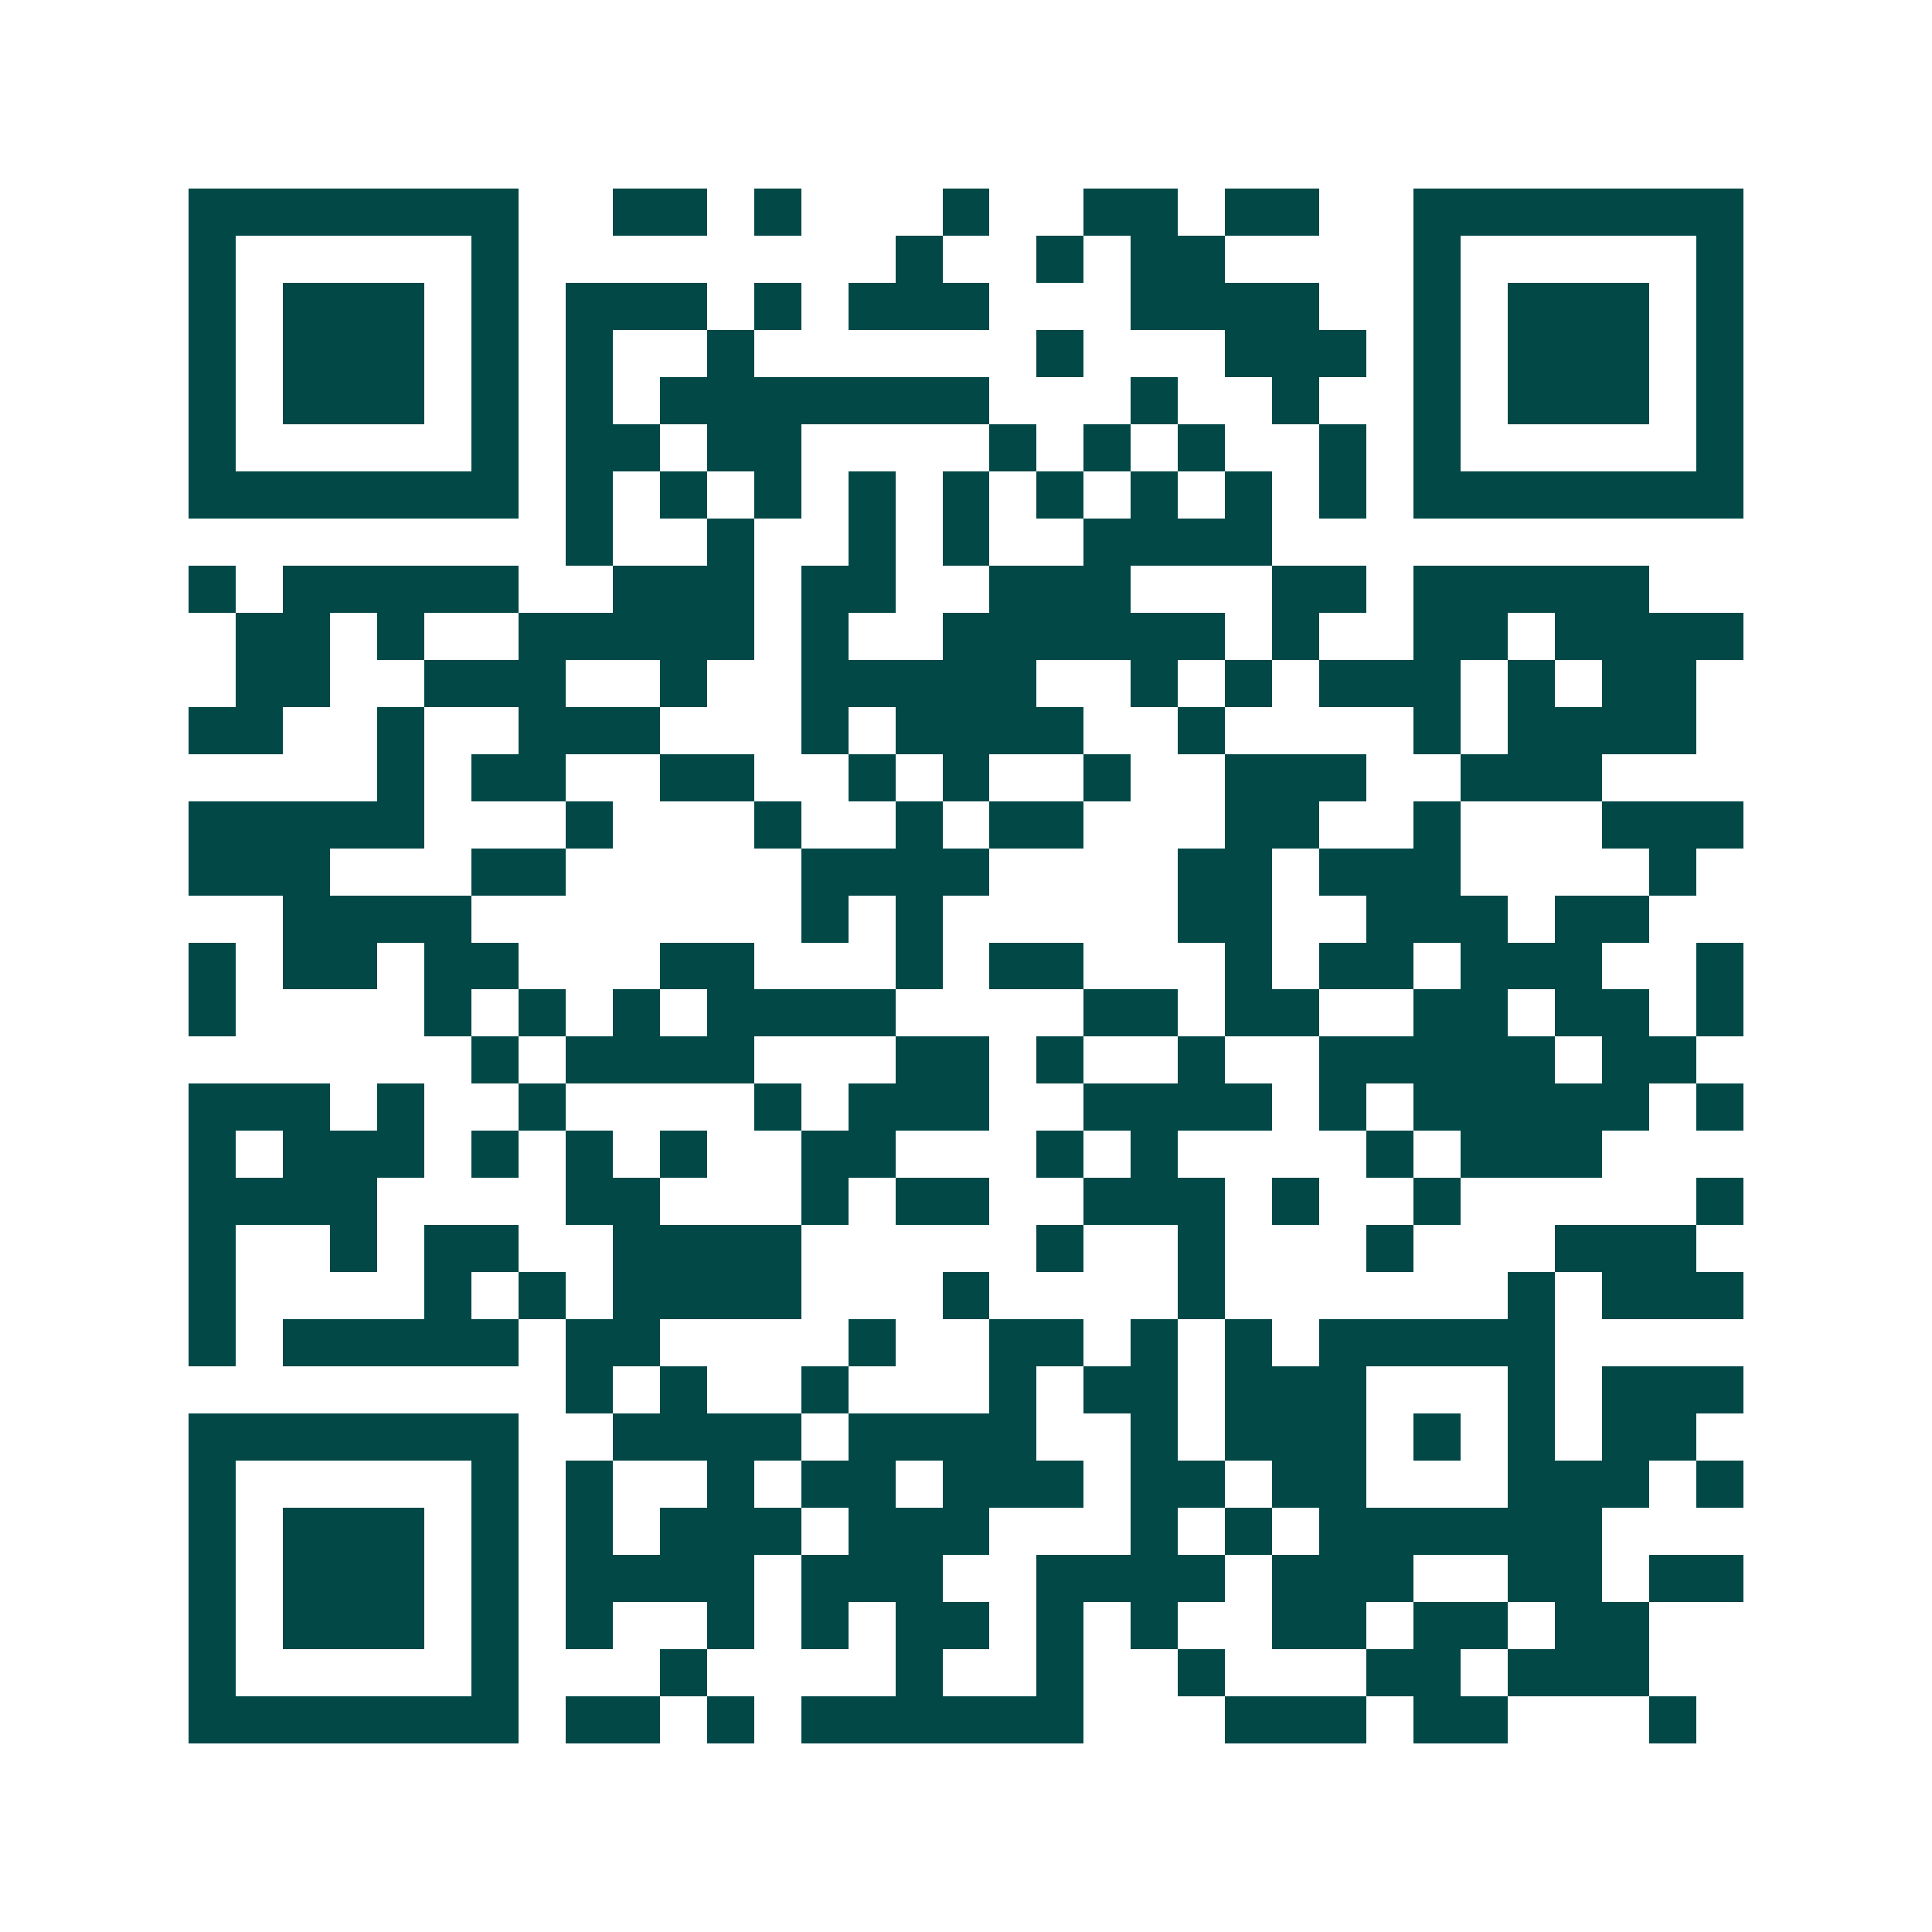 <svg xmlns="http://www.w3.org/2000/svg" width="200" height="200" viewBox="0 0 41 41" shape-rendering="crispEdges"><path fill="#ffffff" d="M0 0h41v41H0z"/><path stroke="#014847" d="M4 4.5h7m2 0h2m1 0h1m3 0h1m2 0h2m1 0h2m2 0h7M4 5.5h1m5 0h1m8 0h1m2 0h1m1 0h2m4 0h1m5 0h1M4 6.5h1m1 0h3m1 0h1m1 0h3m1 0h1m1 0h3m3 0h4m2 0h1m1 0h3m1 0h1M4 7.5h1m1 0h3m1 0h1m1 0h1m2 0h1m6 0h1m3 0h3m1 0h1m1 0h3m1 0h1M4 8.5h1m1 0h3m1 0h1m1 0h1m1 0h7m3 0h1m2 0h1m2 0h1m1 0h3m1 0h1M4 9.5h1m5 0h1m1 0h2m1 0h2m4 0h1m1 0h1m1 0h1m2 0h1m1 0h1m5 0h1M4 10.5h7m1 0h1m1 0h1m1 0h1m1 0h1m1 0h1m1 0h1m1 0h1m1 0h1m1 0h1m1 0h7M12 11.5h1m2 0h1m2 0h1m1 0h1m2 0h4M4 12.5h1m1 0h5m2 0h3m1 0h2m2 0h3m3 0h2m1 0h5M5 13.5h2m1 0h1m2 0h5m1 0h1m2 0h6m1 0h1m2 0h2m1 0h4M5 14.5h2m2 0h3m2 0h1m2 0h5m2 0h1m1 0h1m1 0h3m1 0h1m1 0h2M4 15.5h2m2 0h1m2 0h3m3 0h1m1 0h4m2 0h1m4 0h1m1 0h4M8 16.5h1m1 0h2m2 0h2m2 0h1m1 0h1m2 0h1m2 0h3m2 0h3M4 17.5h5m3 0h1m3 0h1m2 0h1m1 0h2m3 0h2m2 0h1m3 0h3M4 18.5h3m3 0h2m5 0h4m4 0h2m1 0h3m4 0h1M6 19.5h4m7 0h1m1 0h1m5 0h2m2 0h3m1 0h2M4 20.5h1m1 0h2m1 0h2m3 0h2m3 0h1m1 0h2m3 0h1m1 0h2m1 0h3m2 0h1M4 21.5h1m4 0h1m1 0h1m1 0h1m1 0h4m4 0h2m1 0h2m2 0h2m1 0h2m1 0h1M10 22.5h1m1 0h4m3 0h2m1 0h1m2 0h1m2 0h5m1 0h2M4 23.5h3m1 0h1m2 0h1m4 0h1m1 0h3m2 0h4m1 0h1m1 0h5m1 0h1M4 24.5h1m1 0h3m1 0h1m1 0h1m1 0h1m2 0h2m3 0h1m1 0h1m4 0h1m1 0h3M4 25.5h4m4 0h2m3 0h1m1 0h2m2 0h3m1 0h1m2 0h1m5 0h1M4 26.5h1m2 0h1m1 0h2m2 0h4m5 0h1m2 0h1m3 0h1m3 0h3M4 27.5h1m4 0h1m1 0h1m1 0h4m3 0h1m4 0h1m6 0h1m1 0h3M4 28.5h1m1 0h5m1 0h2m4 0h1m2 0h2m1 0h1m1 0h1m1 0h5M12 29.5h1m1 0h1m2 0h1m3 0h1m1 0h2m1 0h3m3 0h1m1 0h3M4 30.5h7m2 0h4m1 0h4m2 0h1m1 0h3m1 0h1m1 0h1m1 0h2M4 31.5h1m5 0h1m1 0h1m2 0h1m1 0h2m1 0h3m1 0h2m1 0h2m3 0h3m1 0h1M4 32.5h1m1 0h3m1 0h1m1 0h1m1 0h3m1 0h3m3 0h1m1 0h1m1 0h6M4 33.5h1m1 0h3m1 0h1m1 0h4m1 0h3m2 0h4m1 0h3m2 0h2m1 0h2M4 34.5h1m1 0h3m1 0h1m1 0h1m2 0h1m1 0h1m1 0h2m1 0h1m1 0h1m2 0h2m1 0h2m1 0h2M4 35.5h1m5 0h1m3 0h1m4 0h1m2 0h1m2 0h1m3 0h2m1 0h3M4 36.5h7m1 0h2m1 0h1m1 0h6m3 0h3m1 0h2m3 0h1"/></svg>
